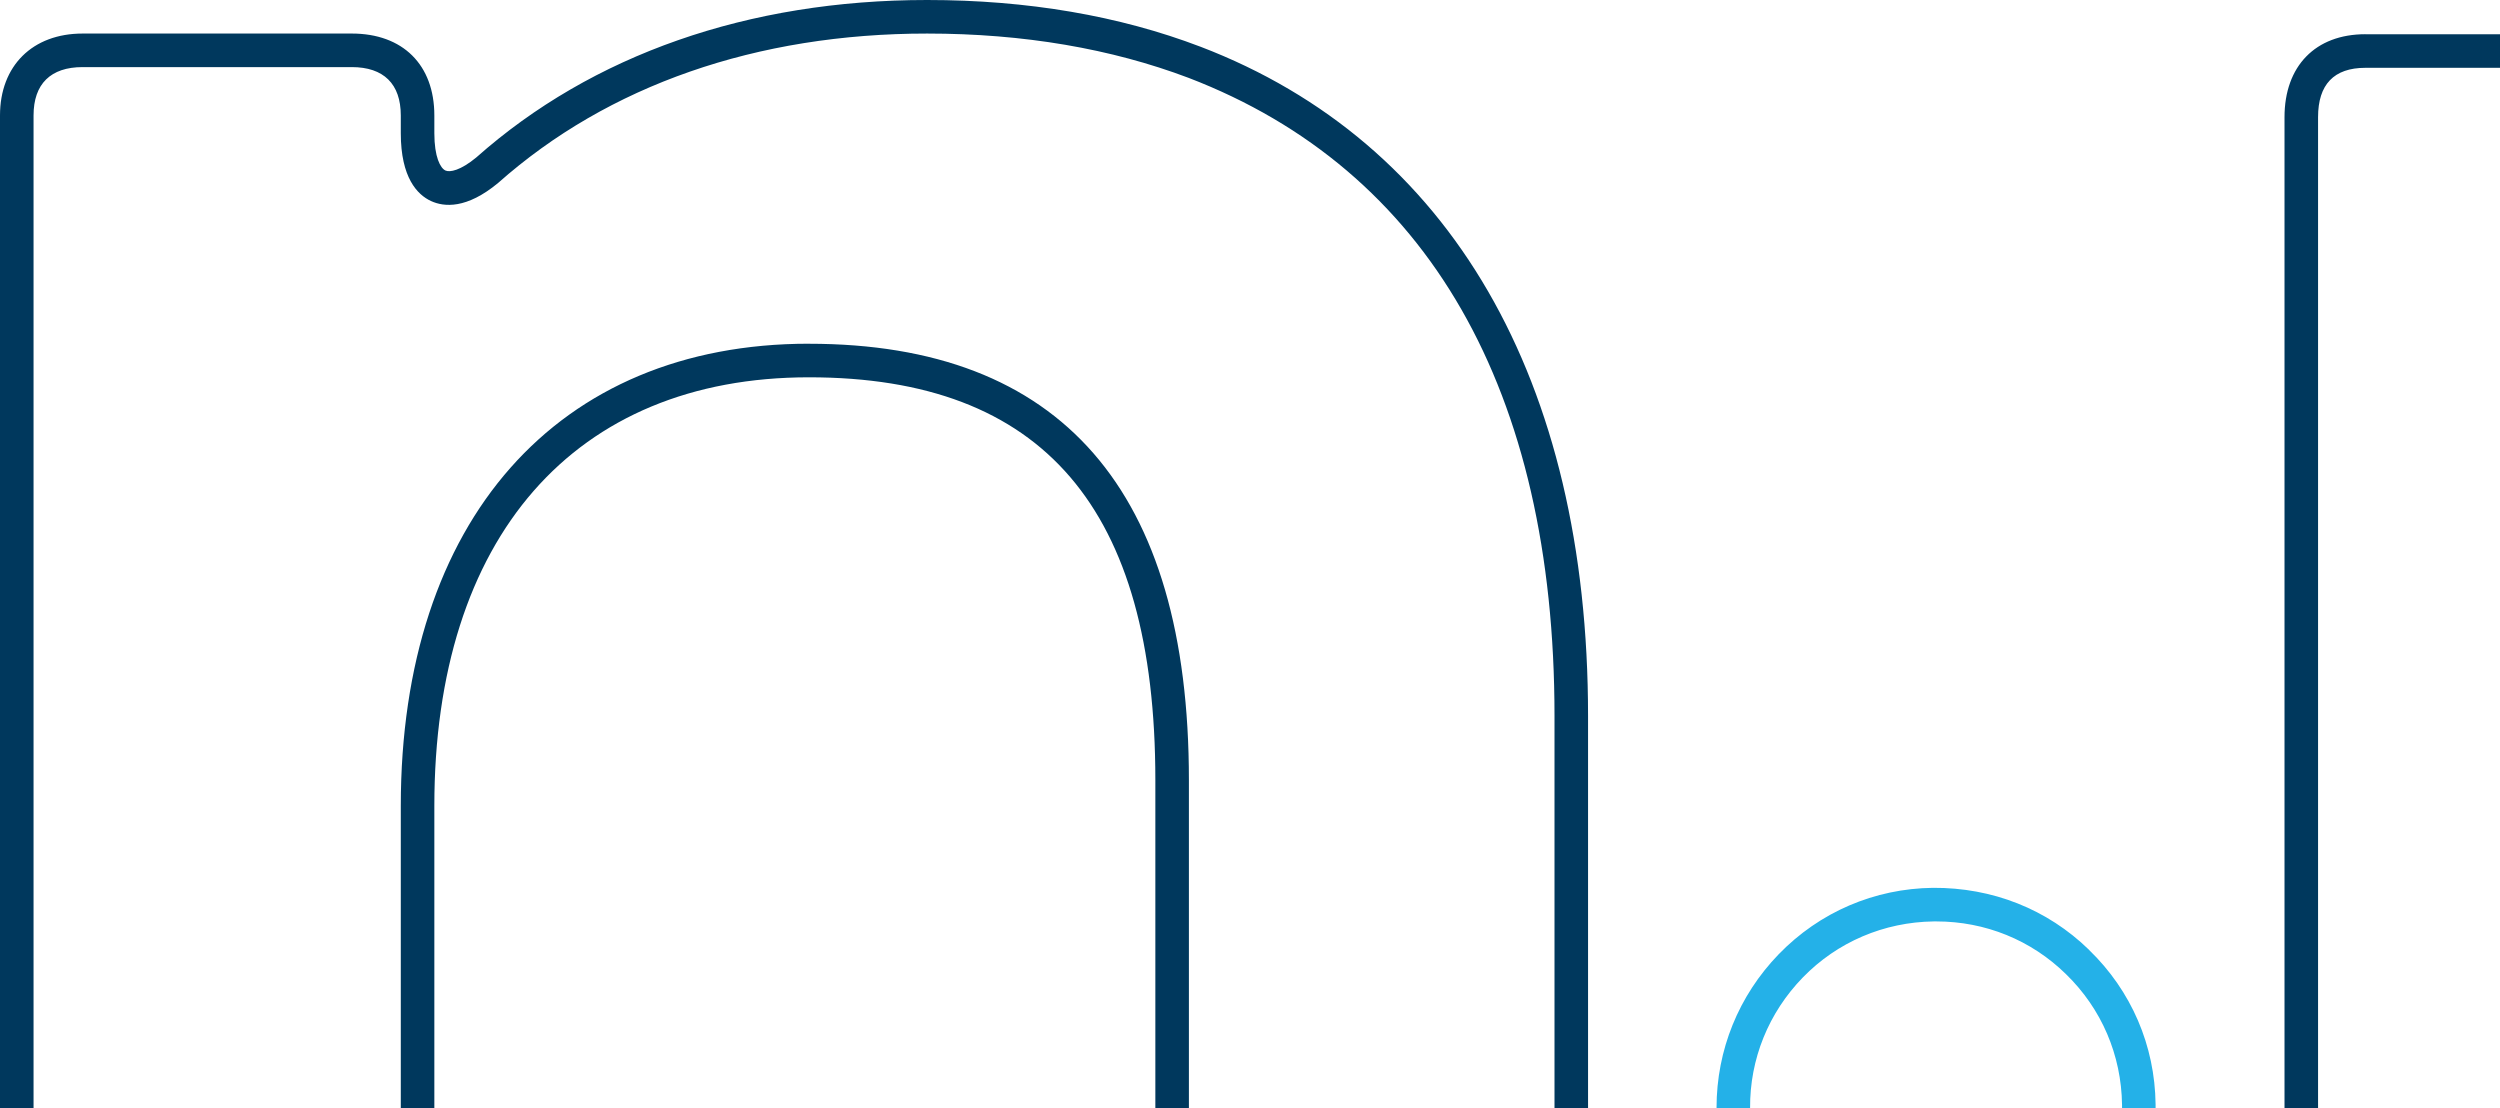 <?xml version="1.0" encoding="UTF-8"?>
<svg xmlns="http://www.w3.org/2000/svg" id="Layer_1" viewBox="0 0 564.07 250">
  <path d="M182.52,77.55c-56.8,0-92.09,39.91-92.09,104.29v68.16h7.57v-68.16c0-60.59,31.58-96.71,84.52-96.71s78.16,29.69,78.16,90.88v73.99h7.57v-73.99c0-65.36-28.85-98.45-85.73-98.45ZM533.7,7.72c-11.28,0-18.25,7.19-18.25,18.71v223.57h7.57V26.43c0-7.35,3.56-11.13,10.68-11.13h30.37v-7.57h-30.37ZM270.83,10.53C252.57,3.56,231.82,0,209.18,0c-40.37,0-75.58,12.34-101.71,35.52-3.56,2.95-5.98,3.41-6.97,2.95-1.14-.53-2.5-3.03-2.5-8.41v-4.01c0-11.44-7.12-18.48-18.63-18.48H18.63C7.35,7.57,0,14.84,0,26.05v223.95h7.57V26.05c0-7.12,3.86-10.91,11.06-10.91h60.74c7.19,0,11.06,3.79,11.06,10.91v4.01c0,10,3.71,13.86,6.82,15.3,2.95,1.36,8.03,1.82,15.15-4.09,24.84-22.04,58.32-33.7,96.79-33.7,21.74,0,41.58,3.41,59,10,54,20.75,82.55,70.51,82.55,143.97v88.46h7.57v-88.46c0-75.81-31.05-129.43-87.47-151.01ZM182.52,77.55c-56.8,0-92.09,39.91-92.09,104.29v68.16h7.57v-68.16c0-60.59,31.58-96.71,84.52-96.71s78.16,29.69,78.16,90.88v73.99h7.57v-73.99c0-65.36-28.85-98.45-85.73-98.45Z" fill="#00385d" stroke-width="0"></path>
  <path d="M471.37,214.33c-9.47-9.24-21.89-14.09-35.22-14.01-13.18.15-25.6,5.45-34.84,15-9.01,9.32-14.01,21.58-14.01,34.61v.08h7.57c-.08-11.06,4.17-21.51,11.89-29.46,7.8-8.03,18.33-12.5,29.54-12.65h.61c10.98,0,21.36,4.17,29.23,11.89,8.03,7.8,12.5,18.25,12.65,29.46v.76h7.57v-.83c-.15-13.25-5.45-25.6-15-34.84Z" fill="#24b1e8" stroke-width="0"></path>
</svg>
